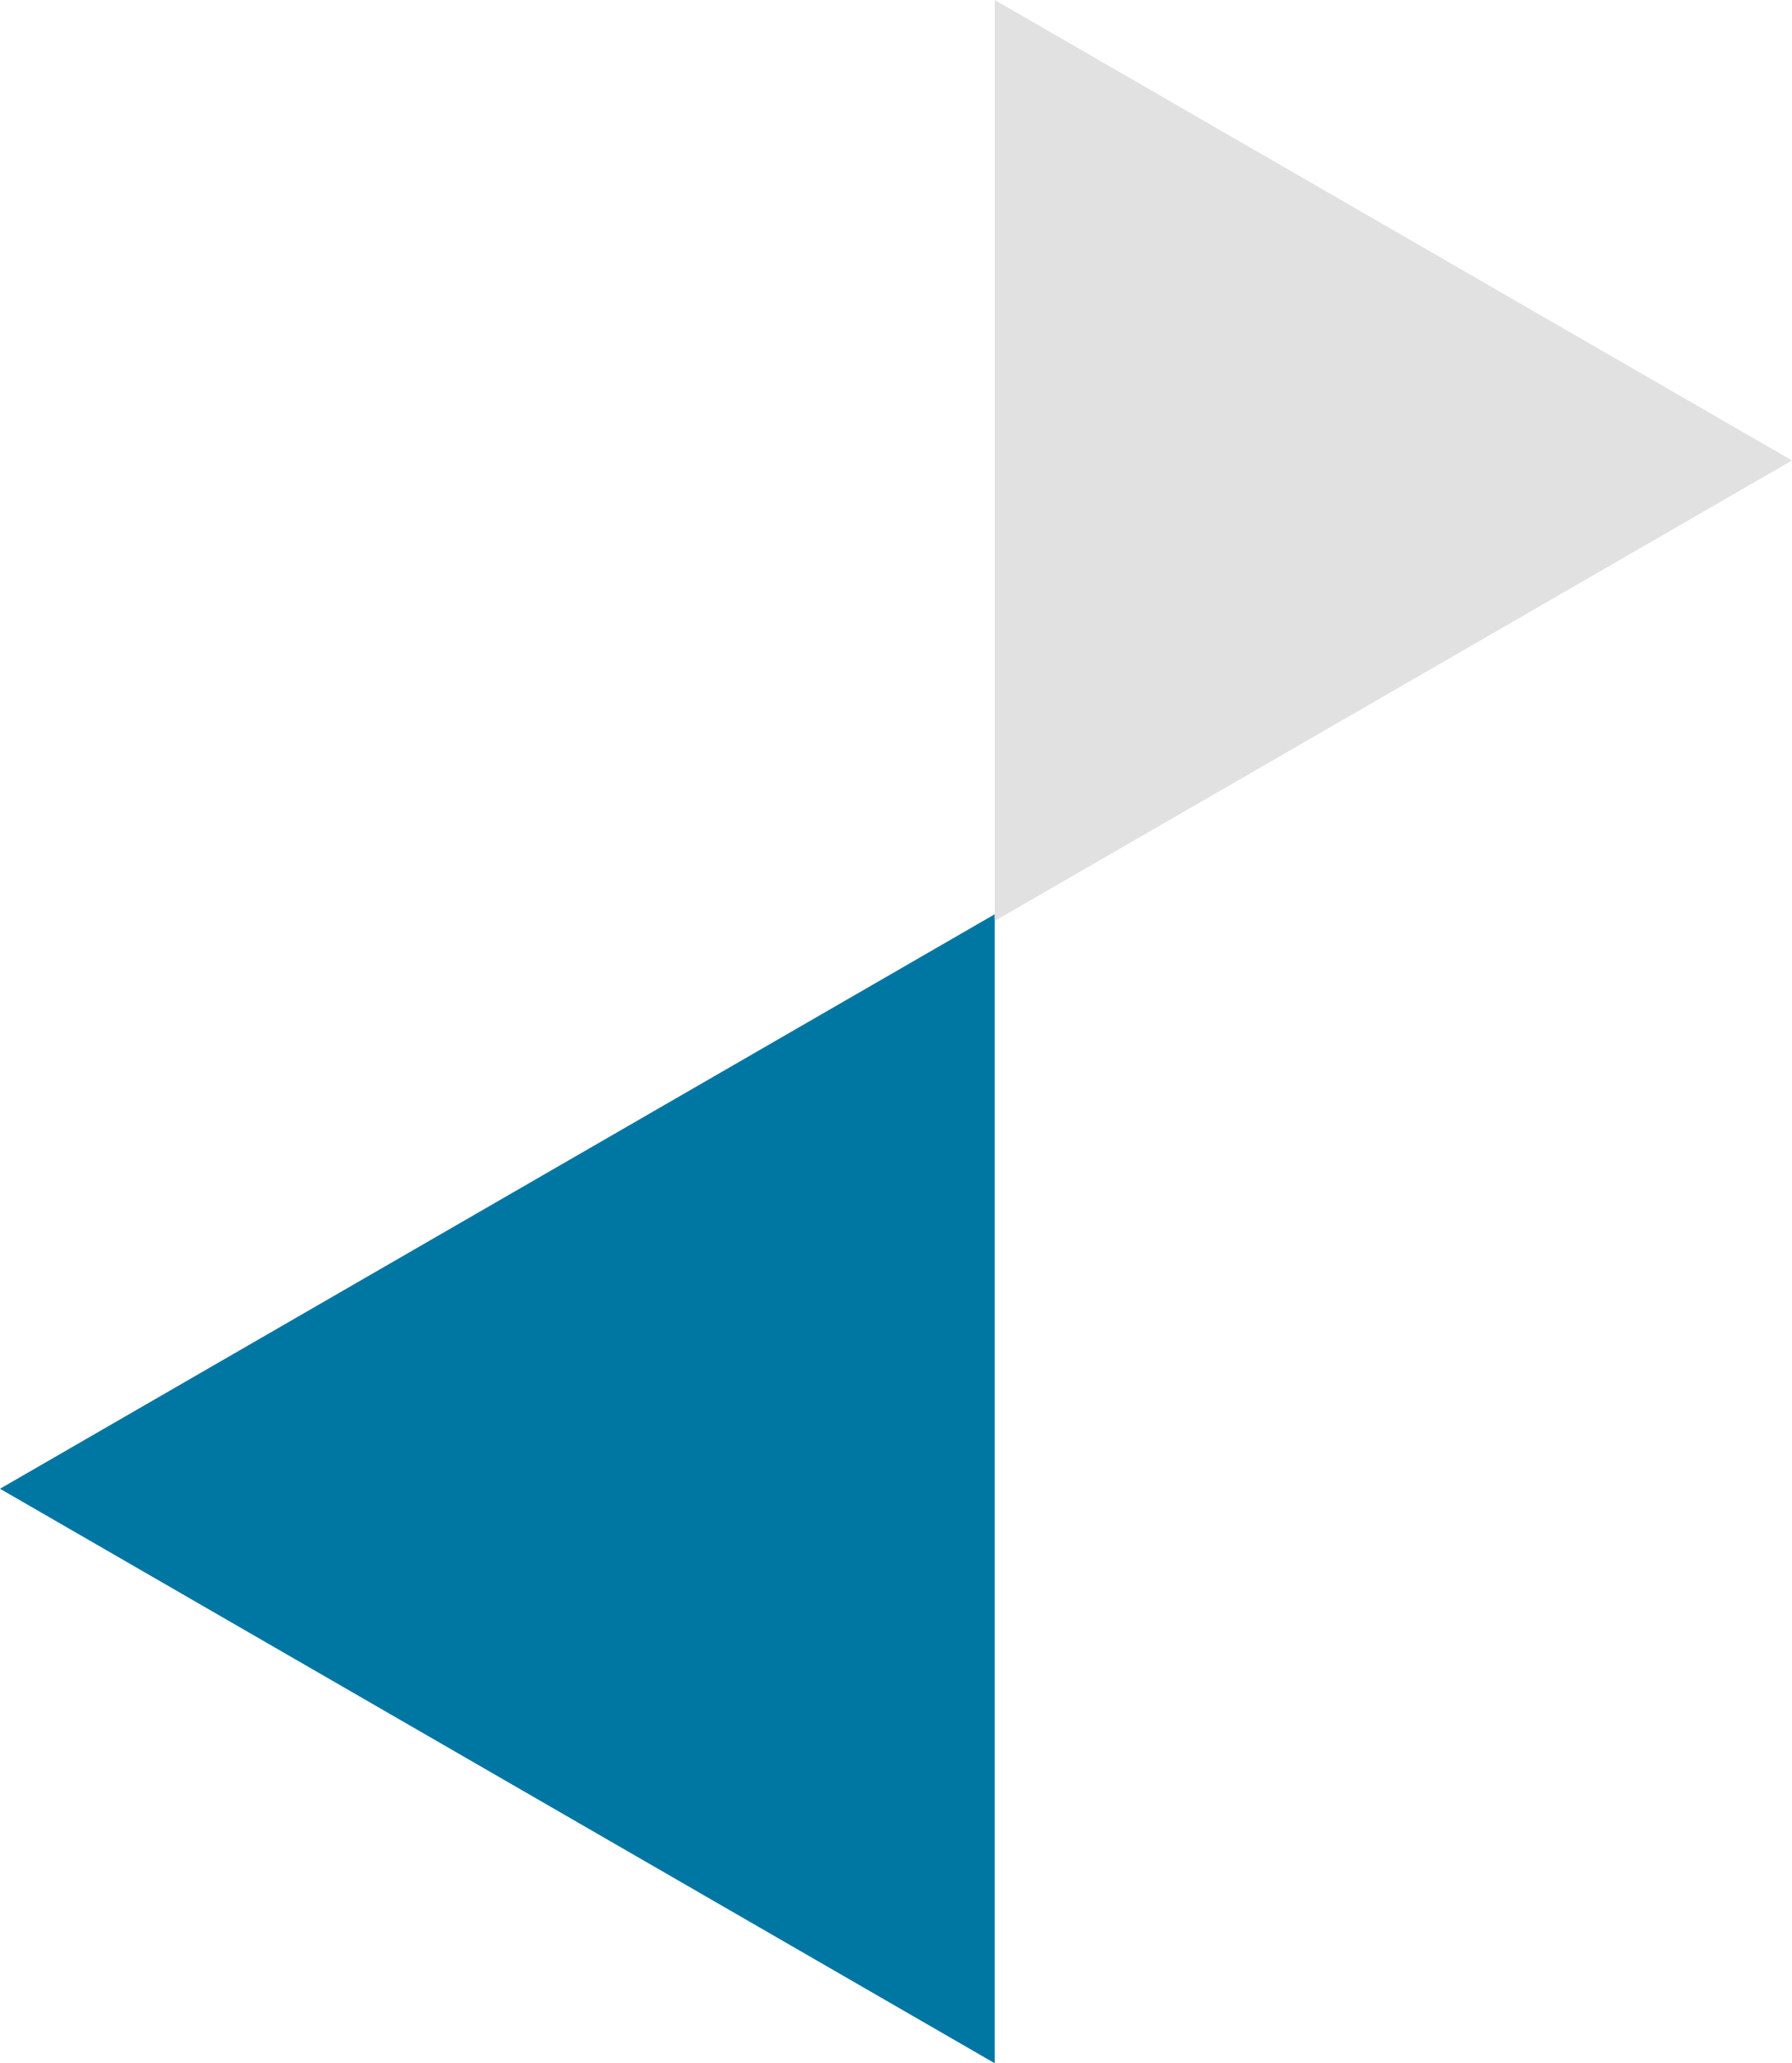 <?xml version="1.0" encoding="UTF-8"?>
<svg id="Layer_1" data-name="Layer 1" xmlns="http://www.w3.org/2000/svg" width="347.539" height="400" viewBox="0 0 347.539 400">
  <defs>
    <style>
      .cls-1 {
        fill: #0076a3;
      }

      .cls-2 {
        fill: #e1e1e2;
      }
    </style>
  </defs>
  <path id="Path_5970" data-name="Path 5970" class="cls-1" d="m0,288.621l192.917,111.379v-222.759L0,288.621Z"/>
  <path id="Path_5971" data-name="Path 5971" class="cls-2" d="m192.915,178.542l154.624-89.272L192.915,0v178.542Z"/>
</svg>